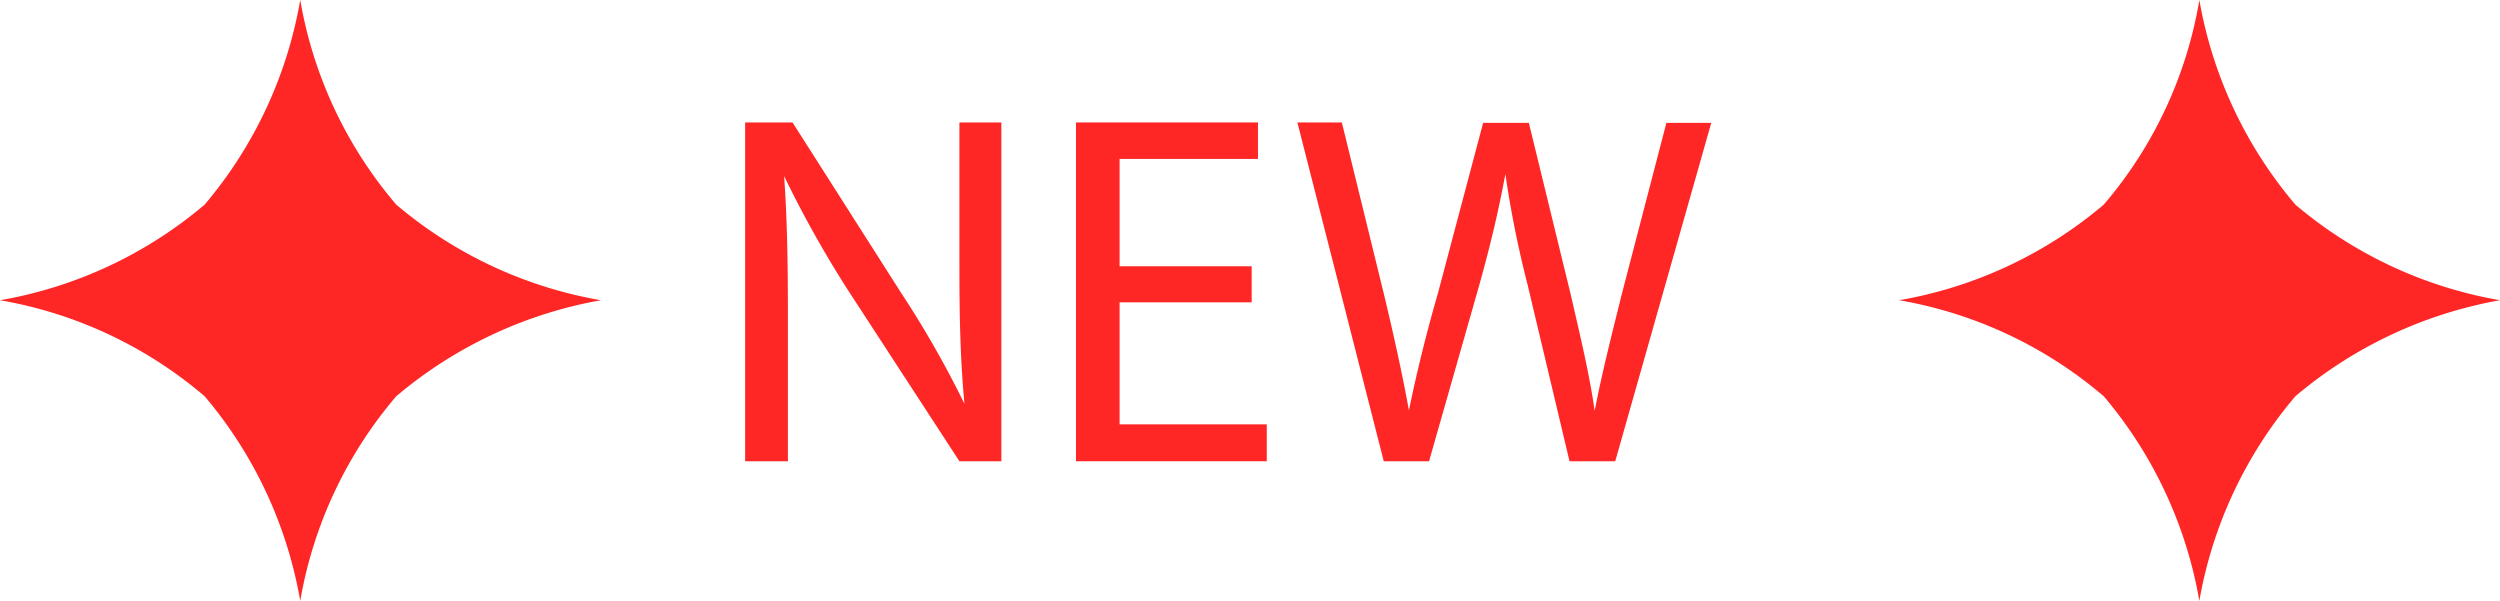 <svg xmlns="http://www.w3.org/2000/svg" viewBox="0 0 59.62 14.33"><defs><style>.cls-1{isolation:isolate;}.cls-2{fill:#ff2626;}</style></defs><title>icon-new</title><g id="レイヤー_2" data-name="レイヤー 2"><g id="レイヤー_1-2" data-name="レイヤー 1"><g class="cls-1"><path class="cls-2" d="M17.77,11V2.92H18.9L21.5,7A23.75,23.75,0,0,1,23,9.63h0c-.1-1.08-.12-2.06-.12-3.32V2.92h1V11h-1L20.21,6.9A26.34,26.34,0,0,1,18.7,4.2h0c.07,1,.09,2,.09,3.34V11Z"/><path class="cls-2" d="M29.85,7.21H26.7v2.91h3.51V11H25.66V2.92H30v.87H26.7V6.35h3.15Z"/><path class="cls-2" d="M33,11,30.94,2.92H32L33,7c.24,1,.46,2,.6,2.79h0C33.76,9,34,8,34.29,7l1.08-4.07h1.09l1,4.1c.23,1,.45,1.92.57,2.77h0c.17-.89.4-1.79.65-2.8l1.06-4.07h1.07L38.52,11H37.43l-1-4.21a25.11,25.11,0,0,1-.53-2.64h0c-.15.81-.33,1.6-.62,2.64L34.08,11Z"/></g><path id="パス_47-2" data-name="パス 47-2" class="cls-2" d="M9.45,4.88A10.16,10.16,0,0,1,7.16,0,10.24,10.24,0,0,1,4.88,4.88,10.24,10.24,0,0,1,0,7.16,10.16,10.16,0,0,1,4.88,9.45a10.24,10.24,0,0,1,2.28,4.88A10.16,10.16,0,0,1,9.45,9.45a10.35,10.35,0,0,1,4.88-2.29A10.24,10.24,0,0,1,9.45,4.88Z"/><path id="パス_87" data-name="パス 87" class="cls-2" d="M54.74,4.88A10.25,10.25,0,0,1,52.45,0a10.05,10.05,0,0,1-2.28,4.88,10.24,10.24,0,0,1-4.88,2.28,10.16,10.16,0,0,1,4.88,2.29,10.24,10.24,0,0,1,2.28,4.88,10.25,10.25,0,0,1,2.29-4.88,10.35,10.35,0,0,1,4.88-2.29A10.24,10.24,0,0,1,54.74,4.88Z"/></g></g></svg>